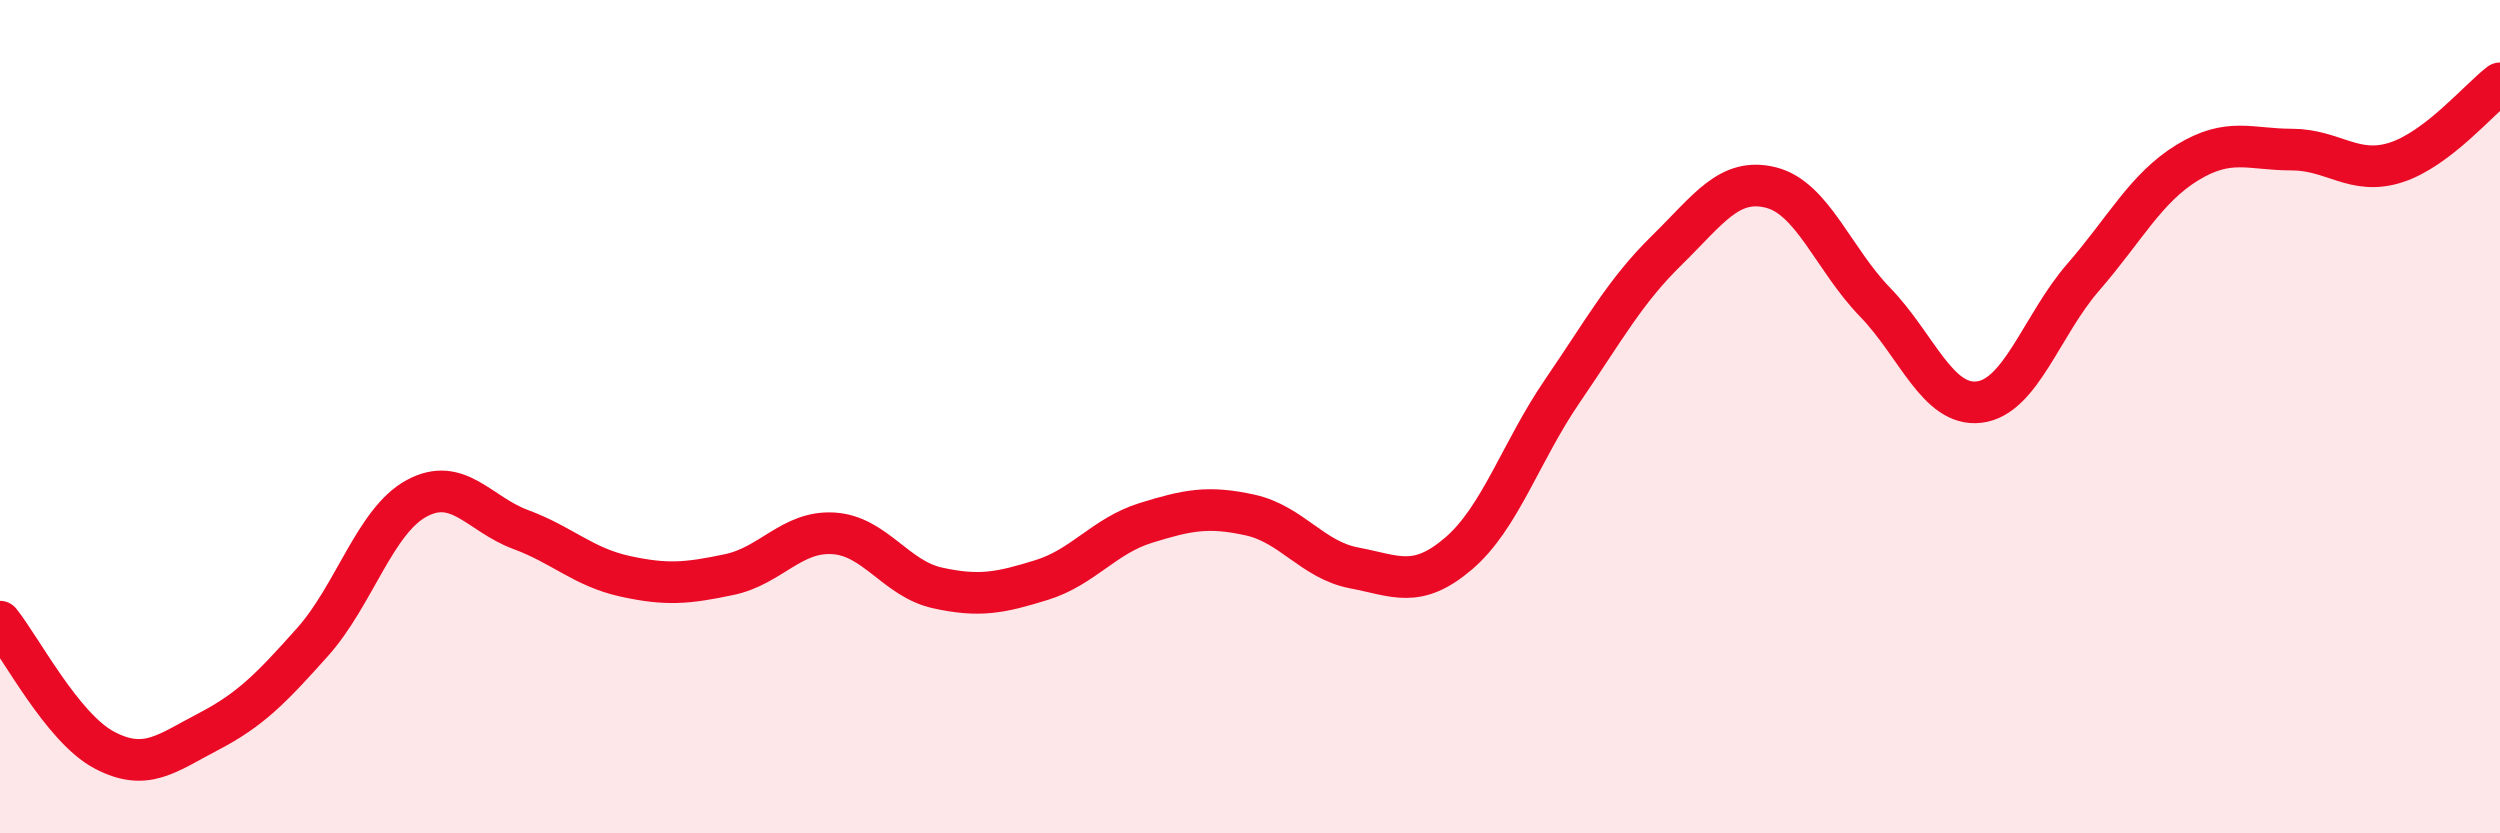 
    <svg width="60" height="20" viewBox="0 0 60 20" xmlns="http://www.w3.org/2000/svg">
      <path
        d="M 0,14.92 C 0.5,15.54 1.5,17.47 2.5,18 C 3.5,18.53 4,18.08 5,17.56 C 6,17.04 6.5,16.53 7.5,15.41 C 8.5,14.29 9,12.5 10,11.96 C 11,11.42 11.5,12.34 12.5,12.71 C 13.5,13.08 14,13.61 15,13.83 C 16,14.05 16.5,14 17.5,13.79 C 18.5,13.58 19,12.74 20,12.8 C 21,12.86 21.5,13.89 22.5,14.11 C 23.5,14.33 24,14.23 25,13.92 C 26,13.61 26.5,12.86 27.5,12.55 C 28.5,12.24 29,12.14 30,12.36 C 31,12.58 31.5,13.44 32.5,13.63 C 33.5,13.82 34,14.14 35,13.29 C 36,12.44 36.5,10.84 37.5,9.38 C 38.5,7.92 39,6.99 40,6.01 C 41,5.03 41.5,4.25 42.5,4.5 C 43.5,4.75 44,6.22 45,7.25 C 46,8.28 46.5,9.77 47.5,9.65 C 48.5,9.53 49,7.8 50,6.65 C 51,5.5 51.5,4.51 52.5,3.9 C 53.5,3.29 54,3.59 55,3.59 C 56,3.59 56.5,4.22 57.5,3.9 C 58.5,3.58 59.5,2.38 60,2L60 20L0 20Z"
        fill="#EB0A25"
        opacity="0.1"
        stroke-linecap="round"
        stroke-linejoin="round"
      />
      <path
        d="M 0,14.92 C 0.5,15.54 1.5,17.47 2.5,18 C 3.5,18.53 4,18.08 5,17.56 C 6,17.04 6.5,16.53 7.5,15.41 C 8.5,14.29 9,12.5 10,11.96 C 11,11.42 11.5,12.34 12.5,12.71 C 13.5,13.08 14,13.61 15,13.83 C 16,14.05 16.5,14 17.5,13.79 C 18.5,13.58 19,12.74 20,12.8 C 21,12.86 21.5,13.89 22.5,14.11 C 23.5,14.33 24,14.23 25,13.92 C 26,13.61 26.5,12.86 27.5,12.55 C 28.5,12.24 29,12.14 30,12.36 C 31,12.58 31.5,13.44 32.5,13.63 C 33.5,13.82 34,14.14 35,13.29 C 36,12.44 36.5,10.84 37.5,9.38 C 38.5,7.92 39,6.99 40,6.01 C 41,5.03 41.5,4.25 42.5,4.5 C 43.5,4.75 44,6.22 45,7.25 C 46,8.28 46.5,9.77 47.5,9.65 C 48.5,9.53 49,7.8 50,6.65 C 51,5.5 51.5,4.51 52.5,3.9 C 53.5,3.29 54,3.59 55,3.59 C 56,3.59 56.5,4.22 57.5,3.9 C 58.5,3.58 59.5,2.38 60,2"
        stroke="#EB0A25"
        stroke-width="1"
        fill="none"
        stroke-linecap="round"
        stroke-linejoin="round"
      />
    </svg>
  